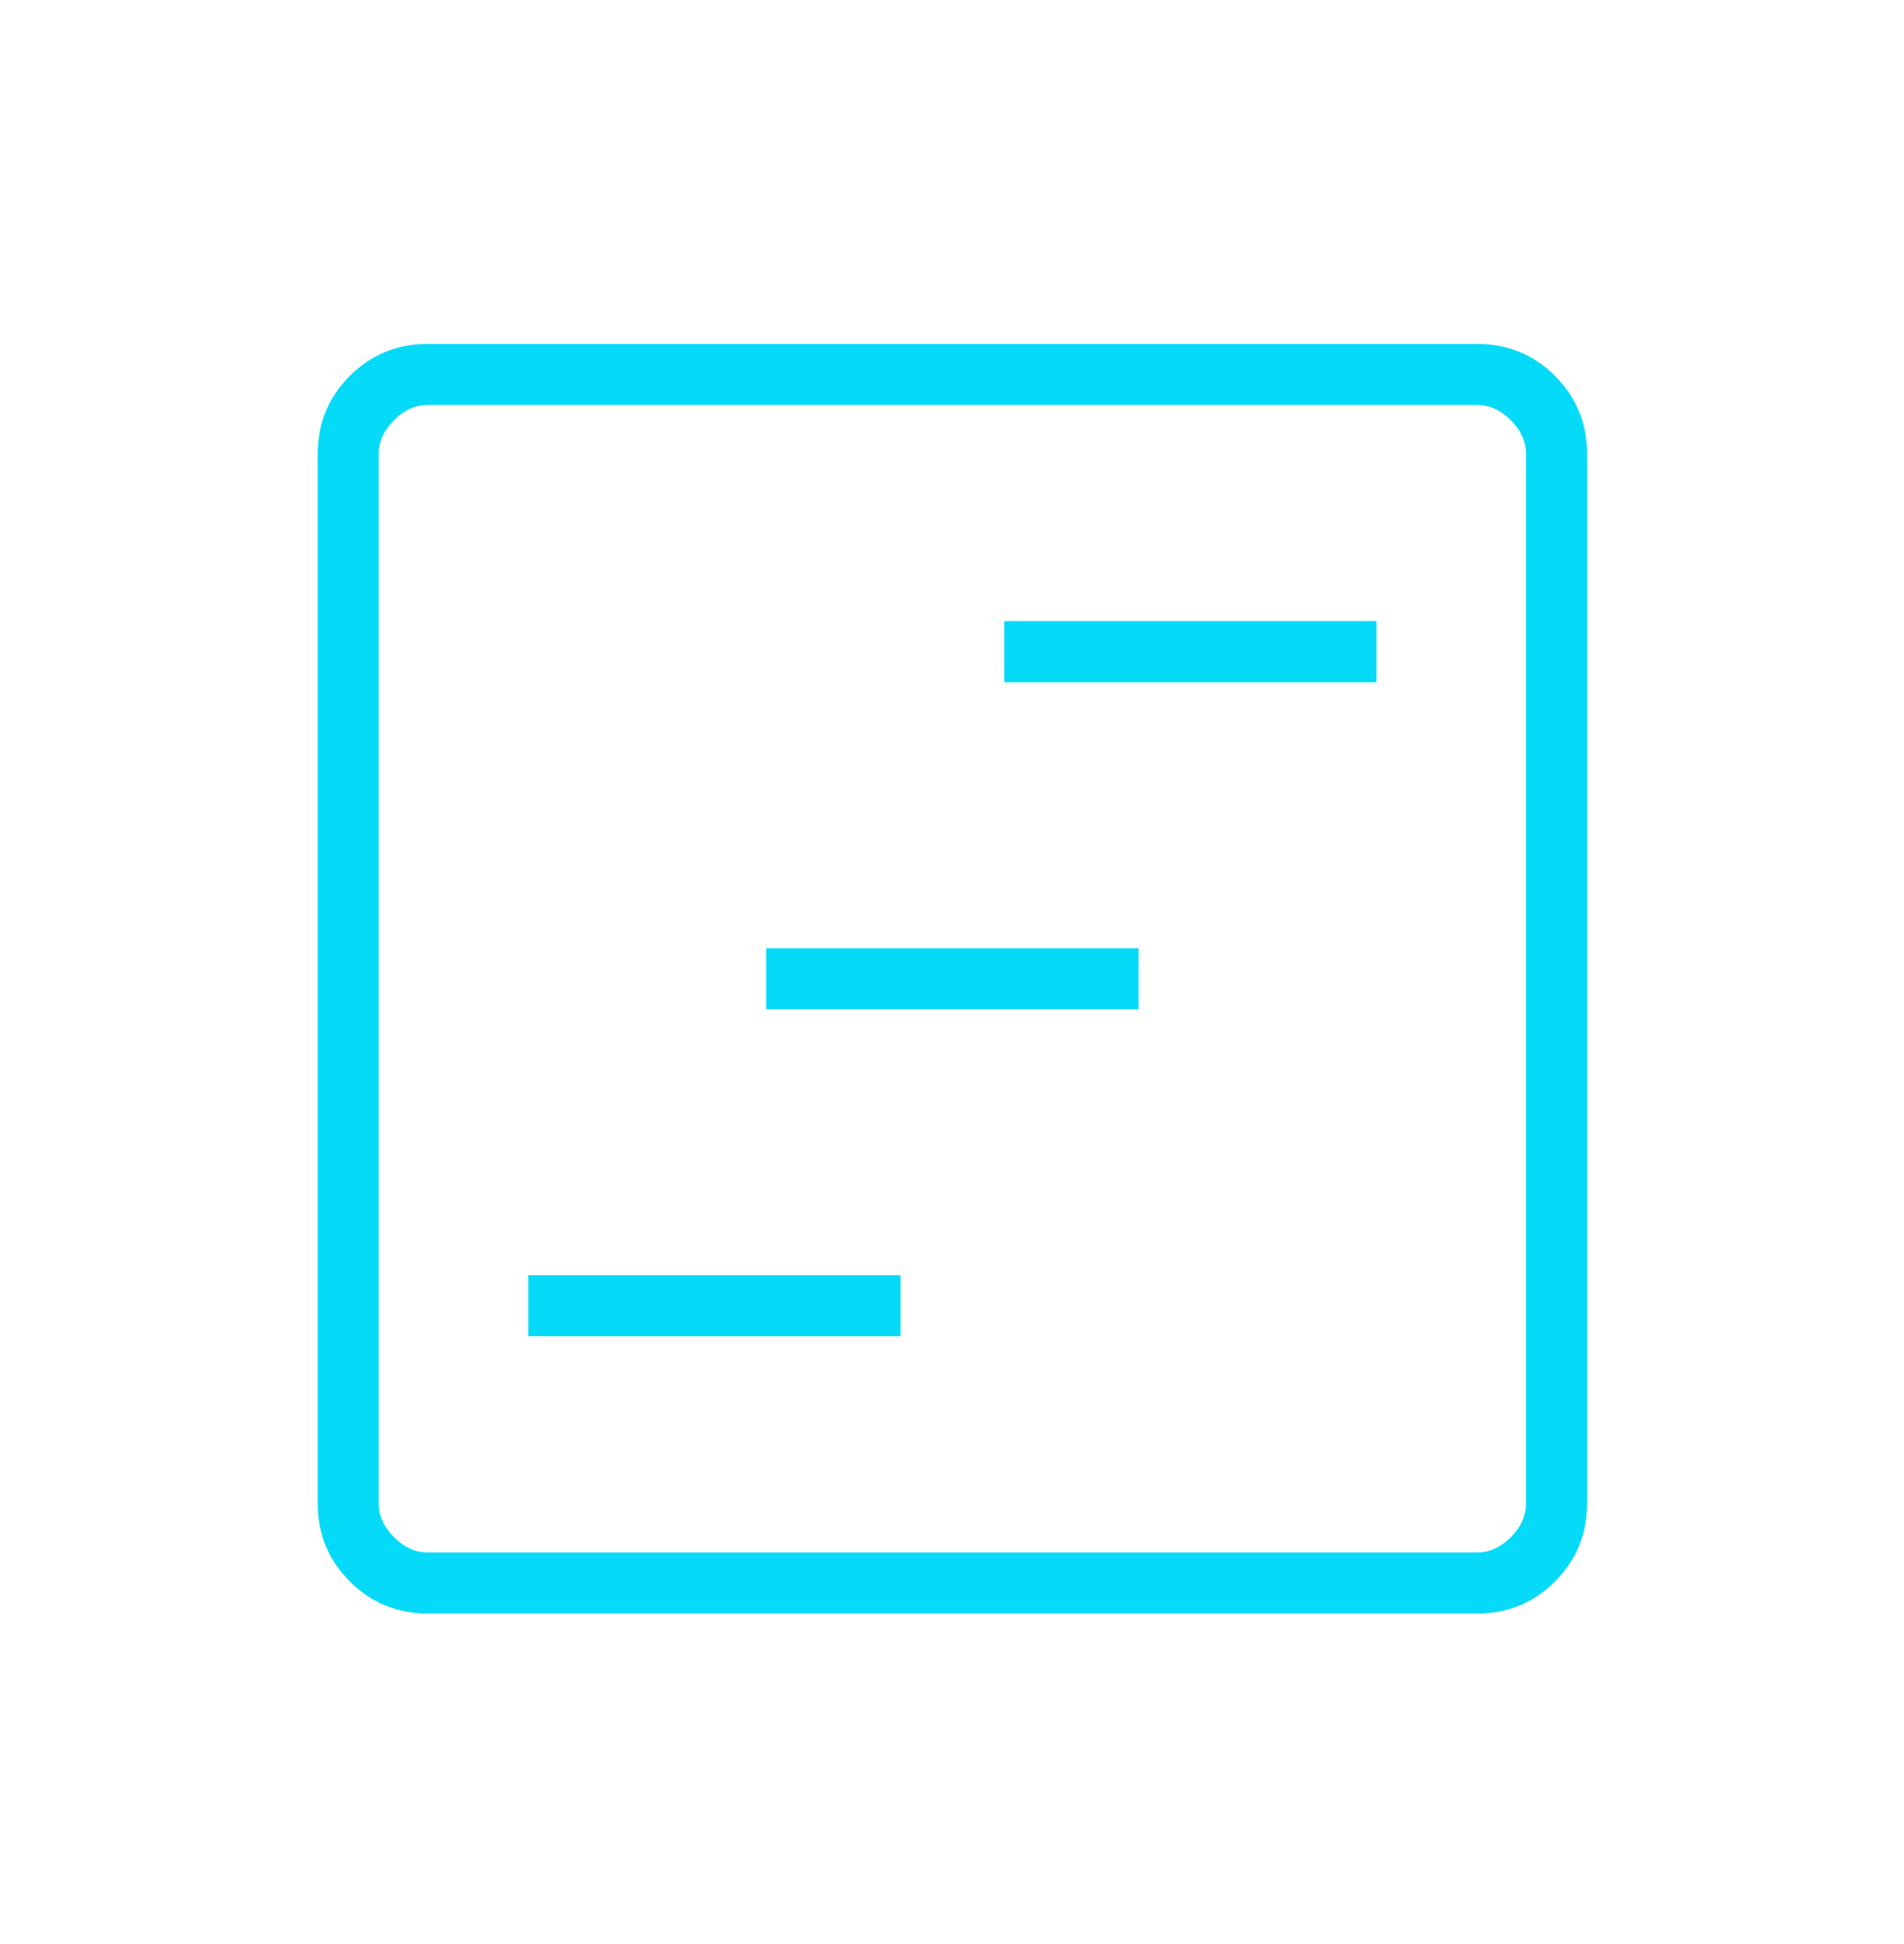 <svg xmlns="http://www.w3.org/2000/svg" width="48" height="49" viewBox="0 0 48 49" fill="none"><mask id="mask0_1443_6539" style="mask-type:alpha" maskUnits="userSpaceOnUse" x="0" y="0" width="49" height="49"><rect x="0.01" y="0.668" width="48" height="48" fill="#D9D9D9"></rect></mask><g mask="url(#mask0_1443_6539)"><path d="M13.317 33.679H22.702V32.141H13.317V33.679ZM19.317 25.437H28.702V23.899H19.317V25.437ZM25.317 17.195H34.702V15.656H25.317V17.195ZM10.779 40.668C10.01 40.668 9.357 40.399 8.818 39.86C8.279 39.321 8.01 38.667 8.01 37.899V11.437C8.01 10.669 8.279 10.015 8.818 9.476C9.357 8.937 10.01 8.668 10.779 8.668H37.241C38.009 8.668 38.663 8.937 39.202 9.476C39.74 10.015 40.01 10.669 40.01 11.437V37.899C40.01 38.667 39.74 39.321 39.202 39.86C38.663 40.399 38.009 40.668 37.241 40.668H10.779ZM10.779 39.13H37.241C37.548 39.13 37.83 39.001 38.087 38.745C38.343 38.489 38.471 38.207 38.471 37.899V11.437C38.471 11.129 38.343 10.847 38.087 10.591C37.83 10.335 37.548 10.207 37.241 10.207H10.779C10.471 10.207 10.189 10.335 9.933 10.591C9.676 10.847 9.548 11.129 9.548 11.437V37.899C9.548 38.207 9.676 38.489 9.933 38.745C10.189 39.001 10.471 39.13 10.779 39.13Z" fill="#05DAF9"></path></g></svg>